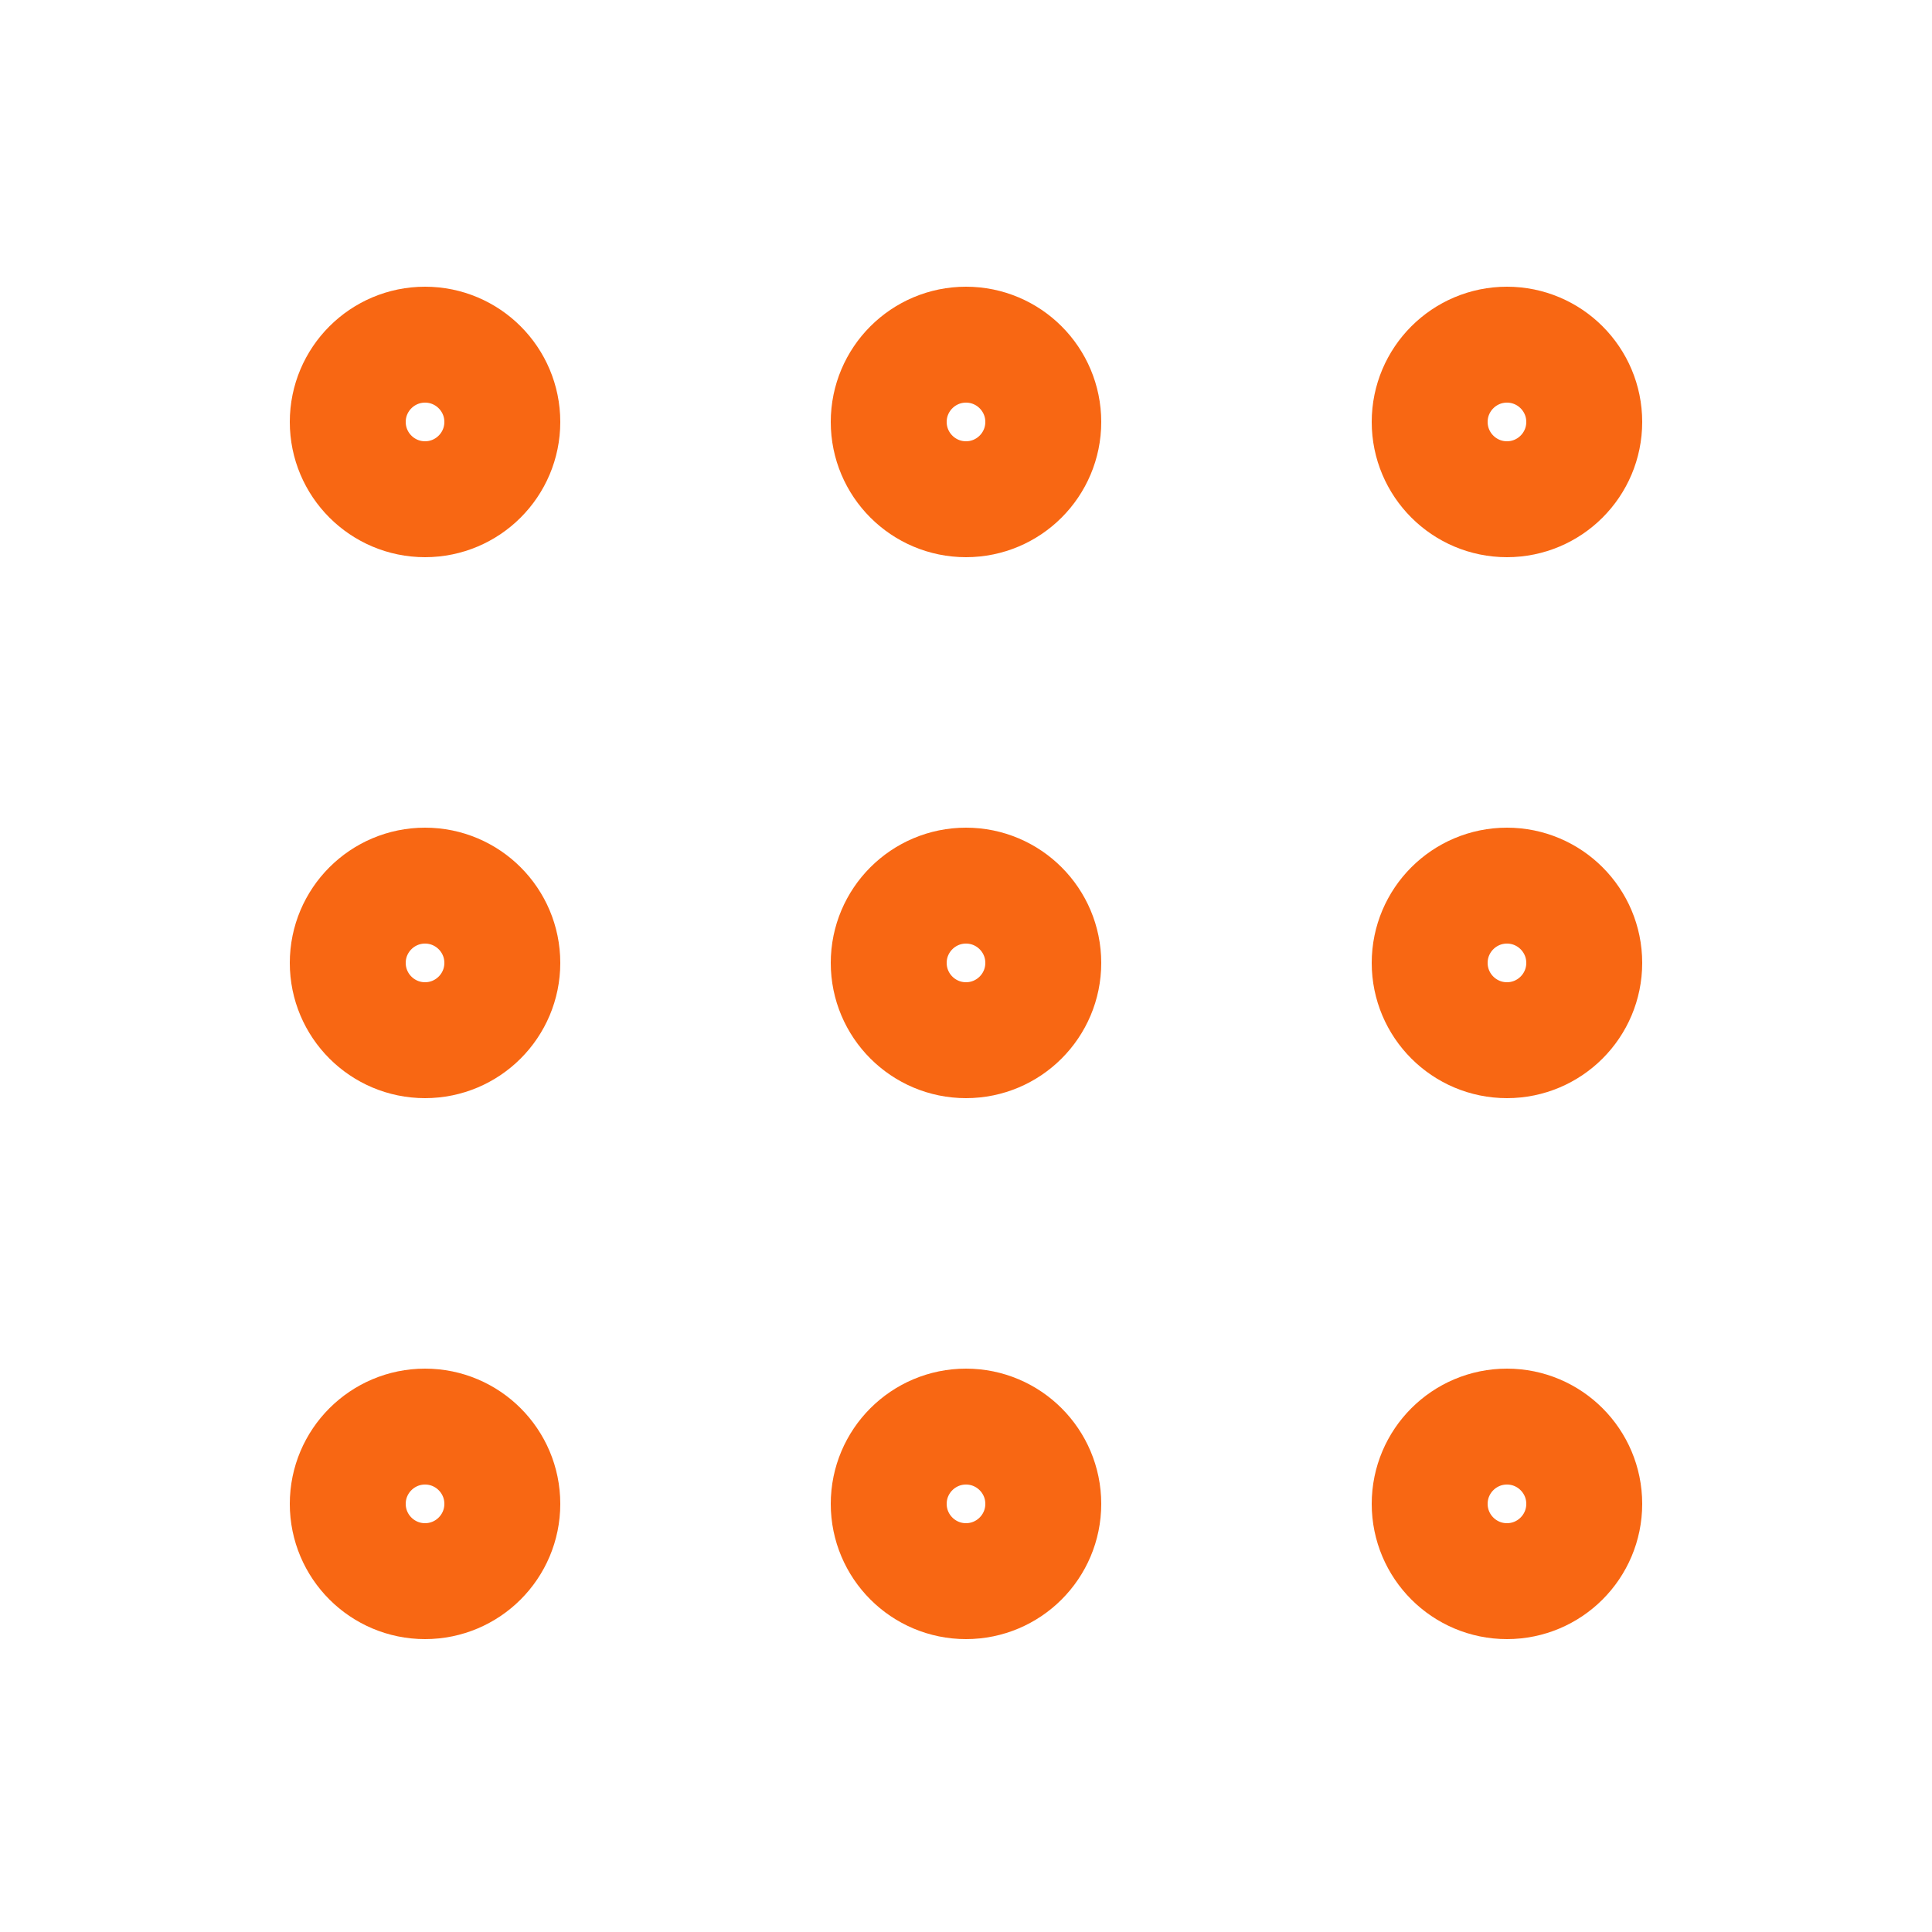 <svg xmlns="http://www.w3.org/2000/svg" fill="none" viewBox="0 0 25 25" height="25" width="25">
<path stroke-linejoin="round" stroke-linecap="round" stroke-width="1.5" stroke="#F86713" d="M12.5 6.46C13.052 6.46 13.5 6.012 13.5 5.46C13.5 4.908 13.052 4.46 12.5 4.46C11.948 4.46 11.5 4.908 11.5 5.46C11.5 6.012 11.948 6.46 12.5 6.46Z"></path>
<path stroke-linejoin="round" stroke-linecap="round" stroke-width="1.5" stroke="#F86713" d="M19.5 6.46C20.052 6.46 20.5 6.012 20.5 5.46C20.5 4.908 20.052 4.46 19.5 4.46C18.948 4.46 18.5 4.908 18.5 5.46C18.5 6.012 18.948 6.46 19.5 6.46Z"></path>
<path stroke-linejoin="round" stroke-linecap="round" stroke-width="1.5" stroke="#F86713" d="M5.5 6.46C6.052 6.46 6.5 6.012 6.5 5.46C6.5 4.908 6.052 4.46 5.5 4.46C4.948 4.46 4.5 4.908 4.5 5.46C4.5 6.012 4.948 6.46 5.5 6.46Z"></path>
<path stroke-linejoin="round" stroke-linecap="round" stroke-width="1.5" stroke="#F86713" d="M12.5 13.46C13.052 13.46 13.5 13.012 13.5 12.46C13.5 11.908 13.052 11.46 12.5 11.46C11.948 11.46 11.5 11.908 11.5 12.46C11.5 13.012 11.948 13.46 12.5 13.46Z"></path>
<path stroke-linejoin="round" stroke-linecap="round" stroke-width="1.5" stroke="#F86713" d="M19.5 13.46C20.052 13.46 20.5 13.012 20.5 12.46C20.5 11.908 20.052 11.46 19.5 11.46C18.948 11.46 18.5 11.908 18.5 12.46C18.5 13.012 18.948 13.46 19.5 13.46Z"></path>
<path stroke-linejoin="round" stroke-linecap="round" stroke-width="1.5" stroke="#F86713" d="M5.5 13.46C6.052 13.46 6.5 13.012 6.5 12.46C6.5 11.908 6.052 11.46 5.5 11.46C4.948 11.46 4.5 11.908 4.5 12.46C4.5 13.012 4.948 13.46 5.5 13.46Z"></path>
<path stroke-linejoin="round" stroke-linecap="round" stroke-width="1.5" stroke="#F86713" d="M12.5 20.46C13.052 20.46 13.5 20.012 13.5 19.46C13.5 18.908 13.052 18.46 12.5 18.46C11.948 18.46 11.5 18.908 11.5 19.46C11.5 20.012 11.948 20.46 12.5 20.46Z"></path>
<path stroke-linejoin="round" stroke-linecap="round" stroke-width="1.5" stroke="#F86713" d="M19.5 20.46C20.052 20.46 20.5 20.012 20.5 19.46C20.5 18.908 20.052 18.46 19.5 18.46C18.948 18.46 18.5 18.908 18.5 19.46C18.5 20.012 18.948 20.46 19.5 20.46Z"></path>
<path stroke-linejoin="round" stroke-linecap="round" stroke-width="1.5" stroke="#F86713" d="M5.5 20.46C6.052 20.46 6.5 20.012 6.5 19.46C6.5 18.908 6.052 18.46 5.5 18.46C4.948 18.46 4.5 18.908 4.5 19.46C4.5 20.012 4.948 20.46 5.5 20.46Z"></path>
</svg>
